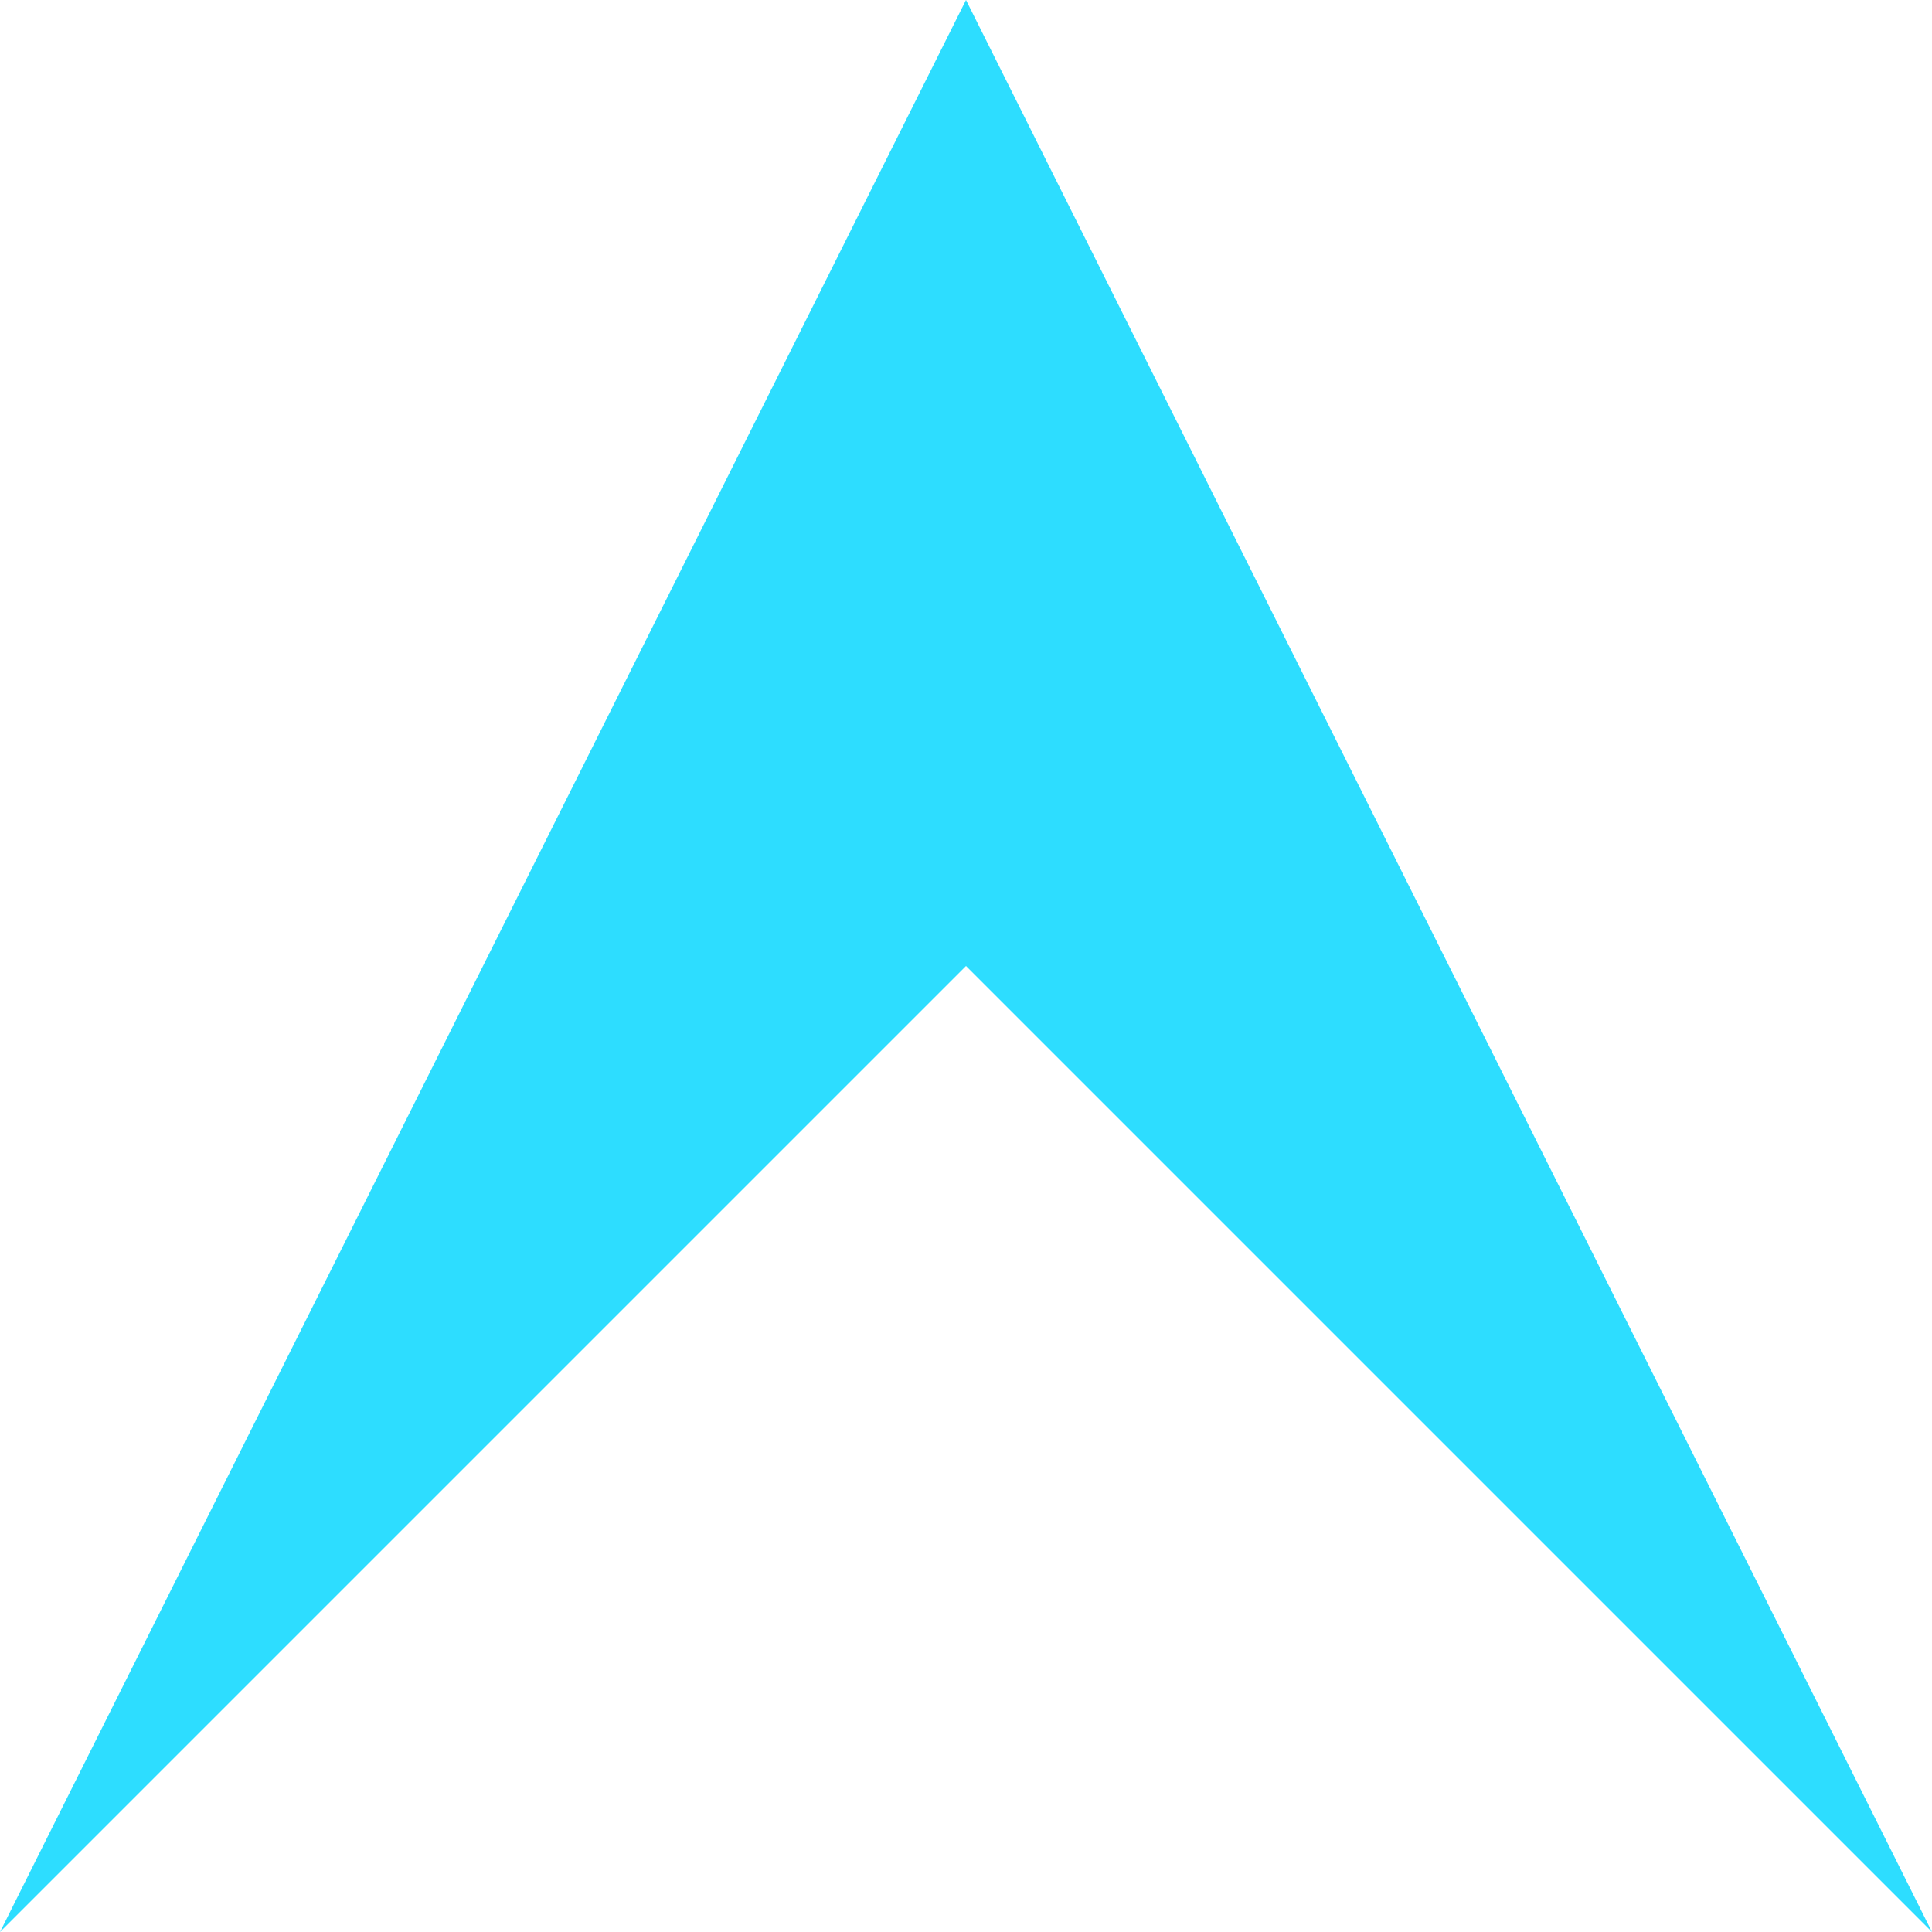 <svg xmlns="http://www.w3.org/2000/svg" width="30.922" height="30.922" viewBox="0 0 30.922 30.922"><path d="M15.461,0,0,30.922,15.461,15.461,30.922,30.922Z" transform="translate(0 0)" fill="#2dddff"/></svg>